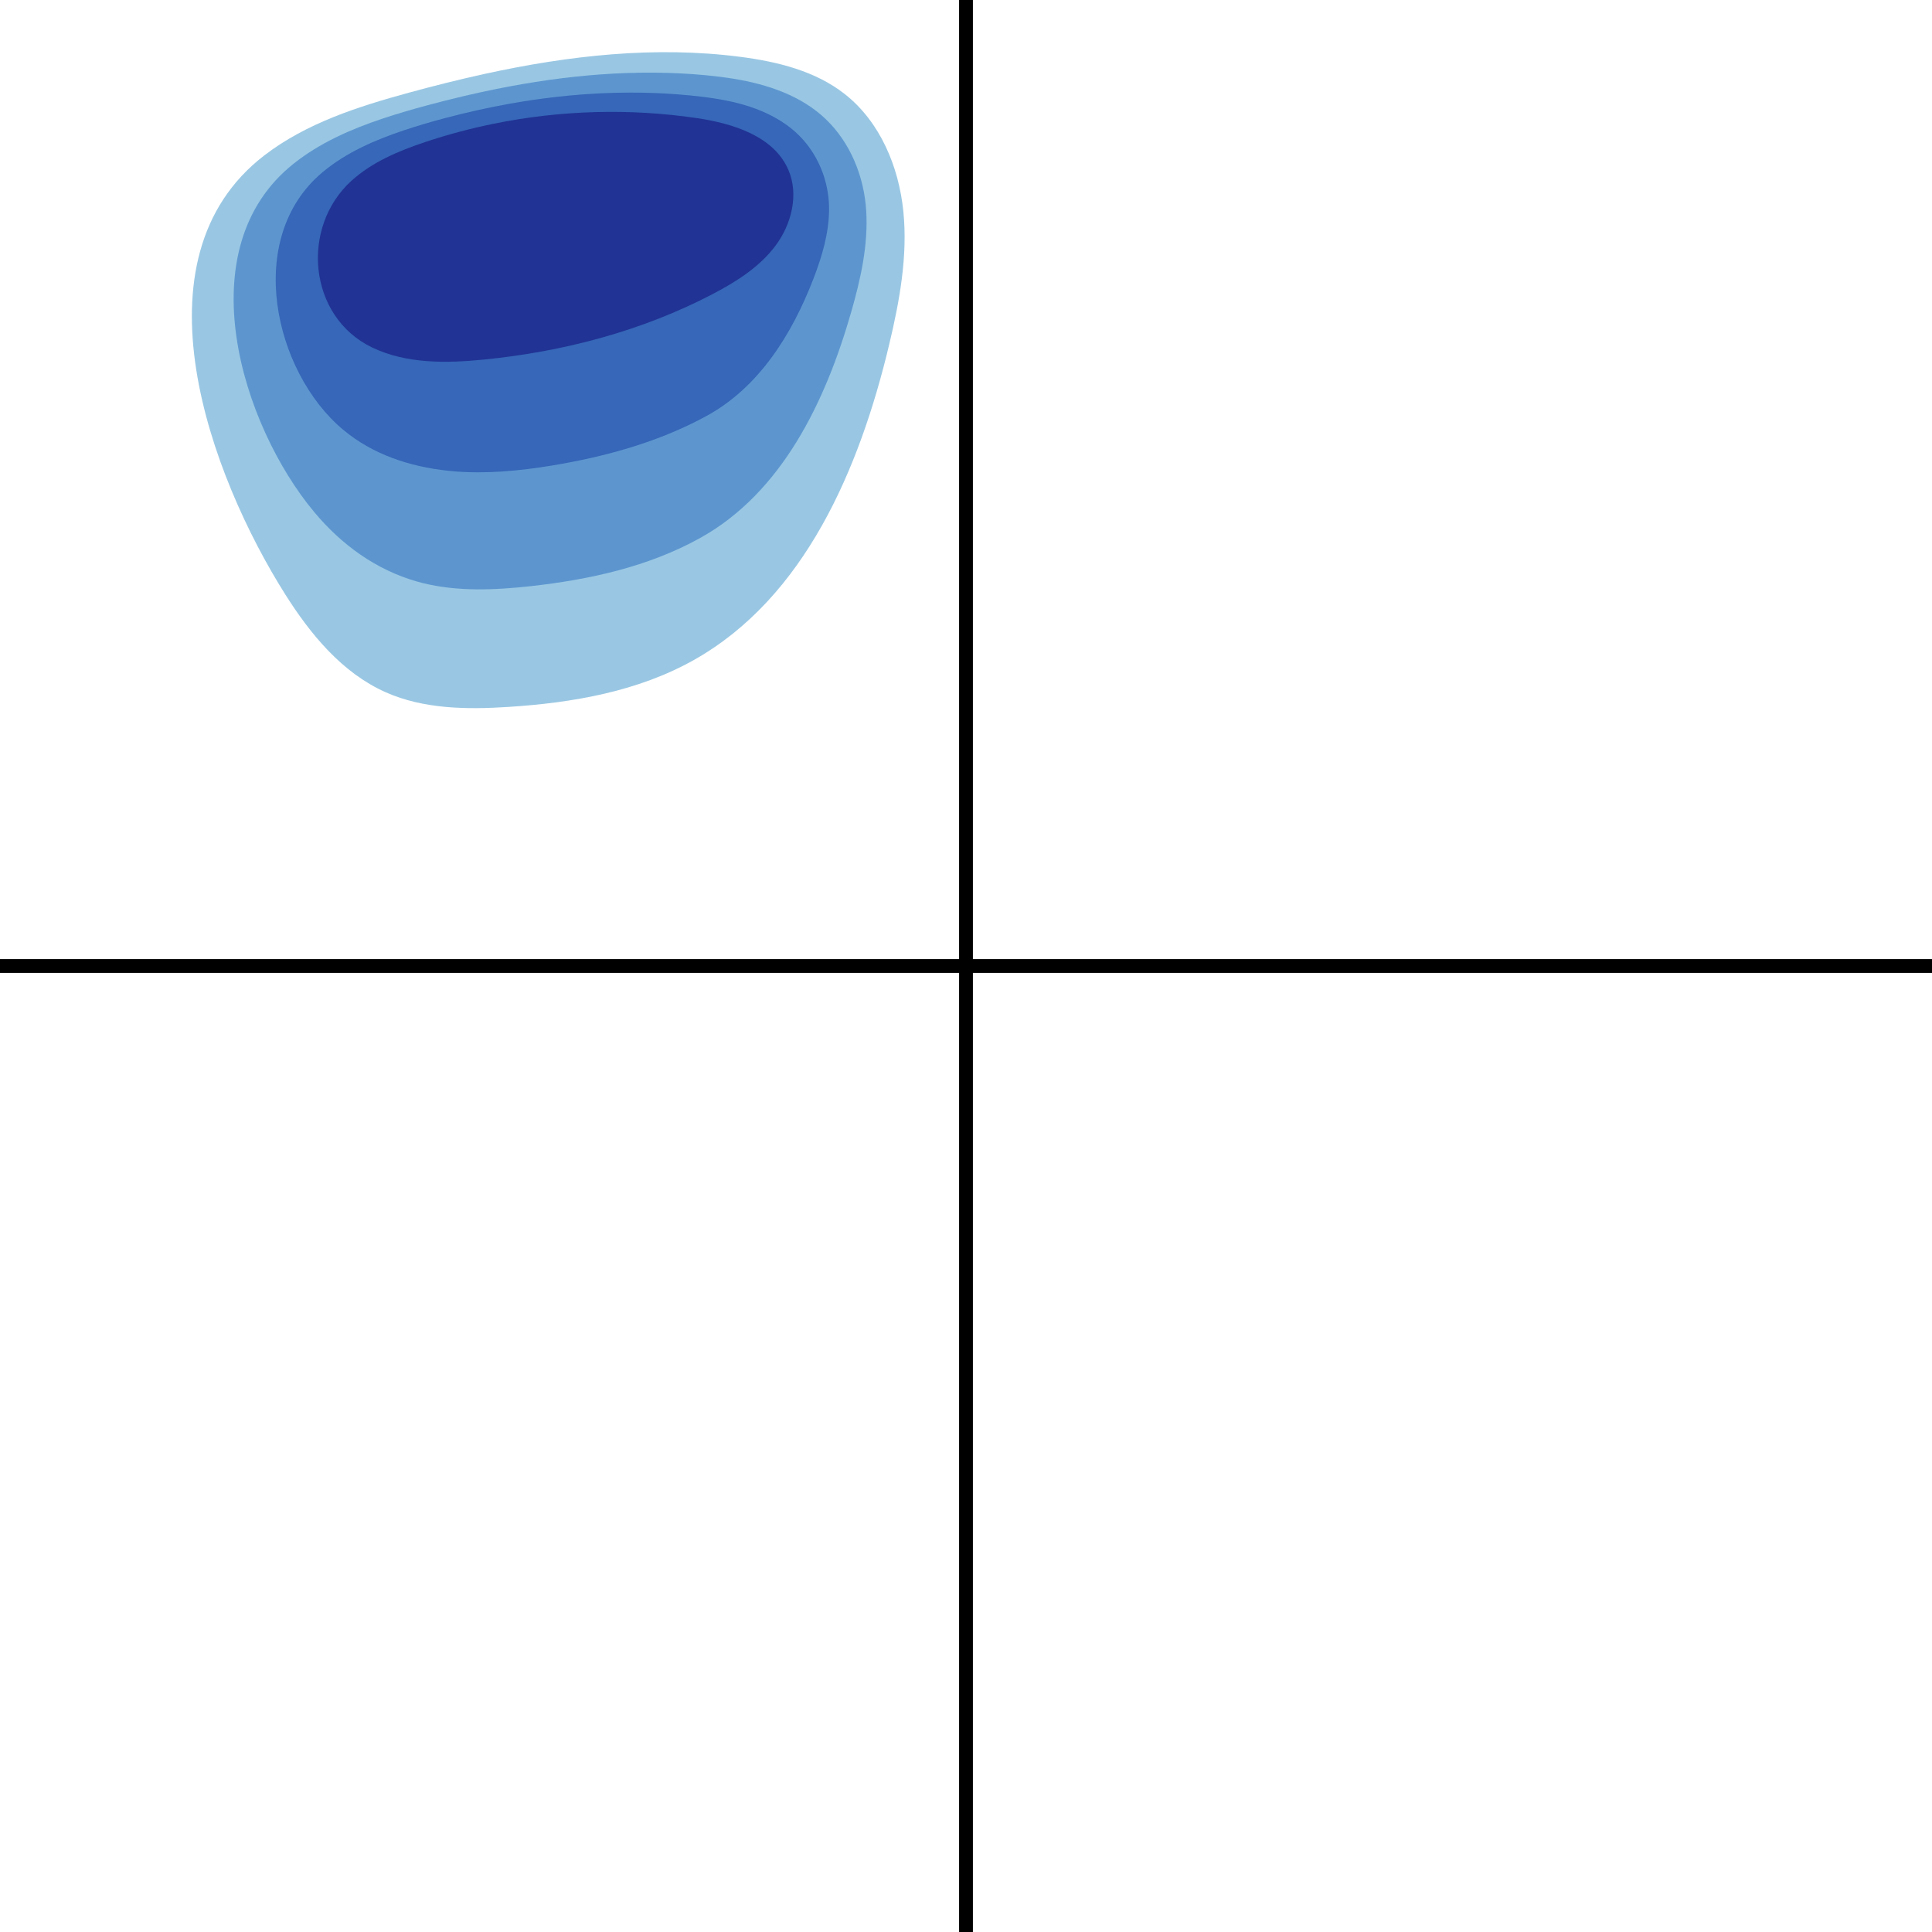 <?xml version="1.0" encoding="iso-8859-1"?>
<!-- Generator: Adobe Illustrator 21.0.0, SVG Export Plug-In . SVG Version: 6.00 Build 0)  -->
<svg version="1.1" id="Layer_1" xmlns="http://www.w3.org/2000/svg" xmlns:xlink="http://www.w3.org/1999/xlink" x="0px" y="0px"
	 viewBox="0 0 400 400" style="enable-background:new 0 0 400 400;" xml:space="preserve">
<line style="fill:none;stroke:#000000;stroke-width:2.857;stroke-miterlimit:10;" x1="200" y1="0" x2="200" y2="400"/>
<line style="fill:none;stroke:#000000;stroke-width:2.854;stroke-miterlimit:10;" x1="0" y1="200" x2="400" y2="200"/>
<g>
	<path style="opacity:0.5;fill:#3490C8;" d="M100.289,15.311c-5.234,1.146-10.433,2.455-15.58,3.862
		c-10.554,2.883-21.241,6.3-29.926,12.955c-28.091,21.525-11.067,66.622,4.25,90.895c5.252,8.323,11.832,16.312,20.827,20.305
		c7.884,3.5,16.831,3.585,25.439,3.031c13.301-0.856,26.819-3.2,38.427-9.75c22.907-12.926,34.229-39.579,40.345-65.16
		c2.167-9.062,3.892-18.388,2.962-27.658c-0.93-9.27-4.818-18.582-12.149-24.333c-6.075-4.766-13.895-6.689-21.552-7.684
		C135.655,9.476,117.775,11.482,100.289,15.311z"/>
	<path style="opacity:0.5;fill:#2367BD;" d="M60.785,33.888c-22.196,17.654-10.752,54.106,4.247,72.104
		c5.63,6.756,12.776,11.973,21.285,14.405c0.379,0.108,0.759,0.21,1.14,0.306c7.138,1.792,14.864,1.49,22.351,0.664
		c12.188-1.344,24.446-4.022,35.187-9.999c16.936-9.424,25.947-28.293,31.249-46.796c1.946-6.789,3.541-13.866,3.097-20.945
		c-0.441-7.095-3.267-14.053-8.345-18.935c-5.03-4.835-11.99-7.234-19.109-8.389c-1.914-0.309-3.835-0.548-5.745-0.729
		c-14.434-1.367-29.025-0.039-43.318,2.833c-2.227,0.447-4.447,0.932-6.658,1.45c-2.606,0.611-5.2,1.267-7.779,1.963
		c-3.092,0.834-6.186,1.733-9.233,2.752C72.577,26.775,66.191,29.588,60.785,33.888z"/>
	<path style="opacity:0.5;fill:#1039A2;" d="M66.787,35.649c-16.37,13.69-10.034,41.381,4.245,53.313
		c6.141,5.132,13.719,7.634,21.744,8.505c0.357,0.039,0.714,0.074,1.072,0.105c6.693,0.584,13.668-0.069,20.472-1.195
		c11.075-1.833,22.064-4.859,31.946-10.248c10.941-5.966,17.736-17.003,22.154-28.431c1.746-4.518,3.19-9.343,3.231-14.232
		c0.047-4.92-1.579-9.727-4.541-13.538c-3.924-5.048-10.085-7.78-16.666-9.095c-1.752-0.349-3.516-0.617-5.254-0.822
		c-13.232-1.569-26.674-0.871-39.829,1.493c-2.052,0.369-4.097,0.778-6.133,1.226c-2.4,0.528-4.787,1.108-7.159,1.739
		c-2.843,0.755-5.675,1.586-8.47,2.52C77.566,29.006,71.653,31.58,66.787,35.649z"/>
	<path style="opacity:0.5;fill:#0D0073;" d="M102.287,25.604c-4.82,0.977-9.58,2.245-14.245,3.802
		c-5.487,1.831-10.961,4.127-15.253,8.004c-10.641,9.613-8.998,28.156,4.242,34.522c7.103,3.415,15.363,3.292,23.206,2.509
		c16.42-1.638,32.675-5.907,47.299-13.551c4.913-2.568,9.751-5.616,13.058-10.066c3.307-4.45,4.827-10.57,2.628-15.659
		c-3.017-6.98-11.463-9.609-18.987-10.716C130.326,22.402,116.064,22.811,102.287,25.604z"/>
</g>
</svg>
